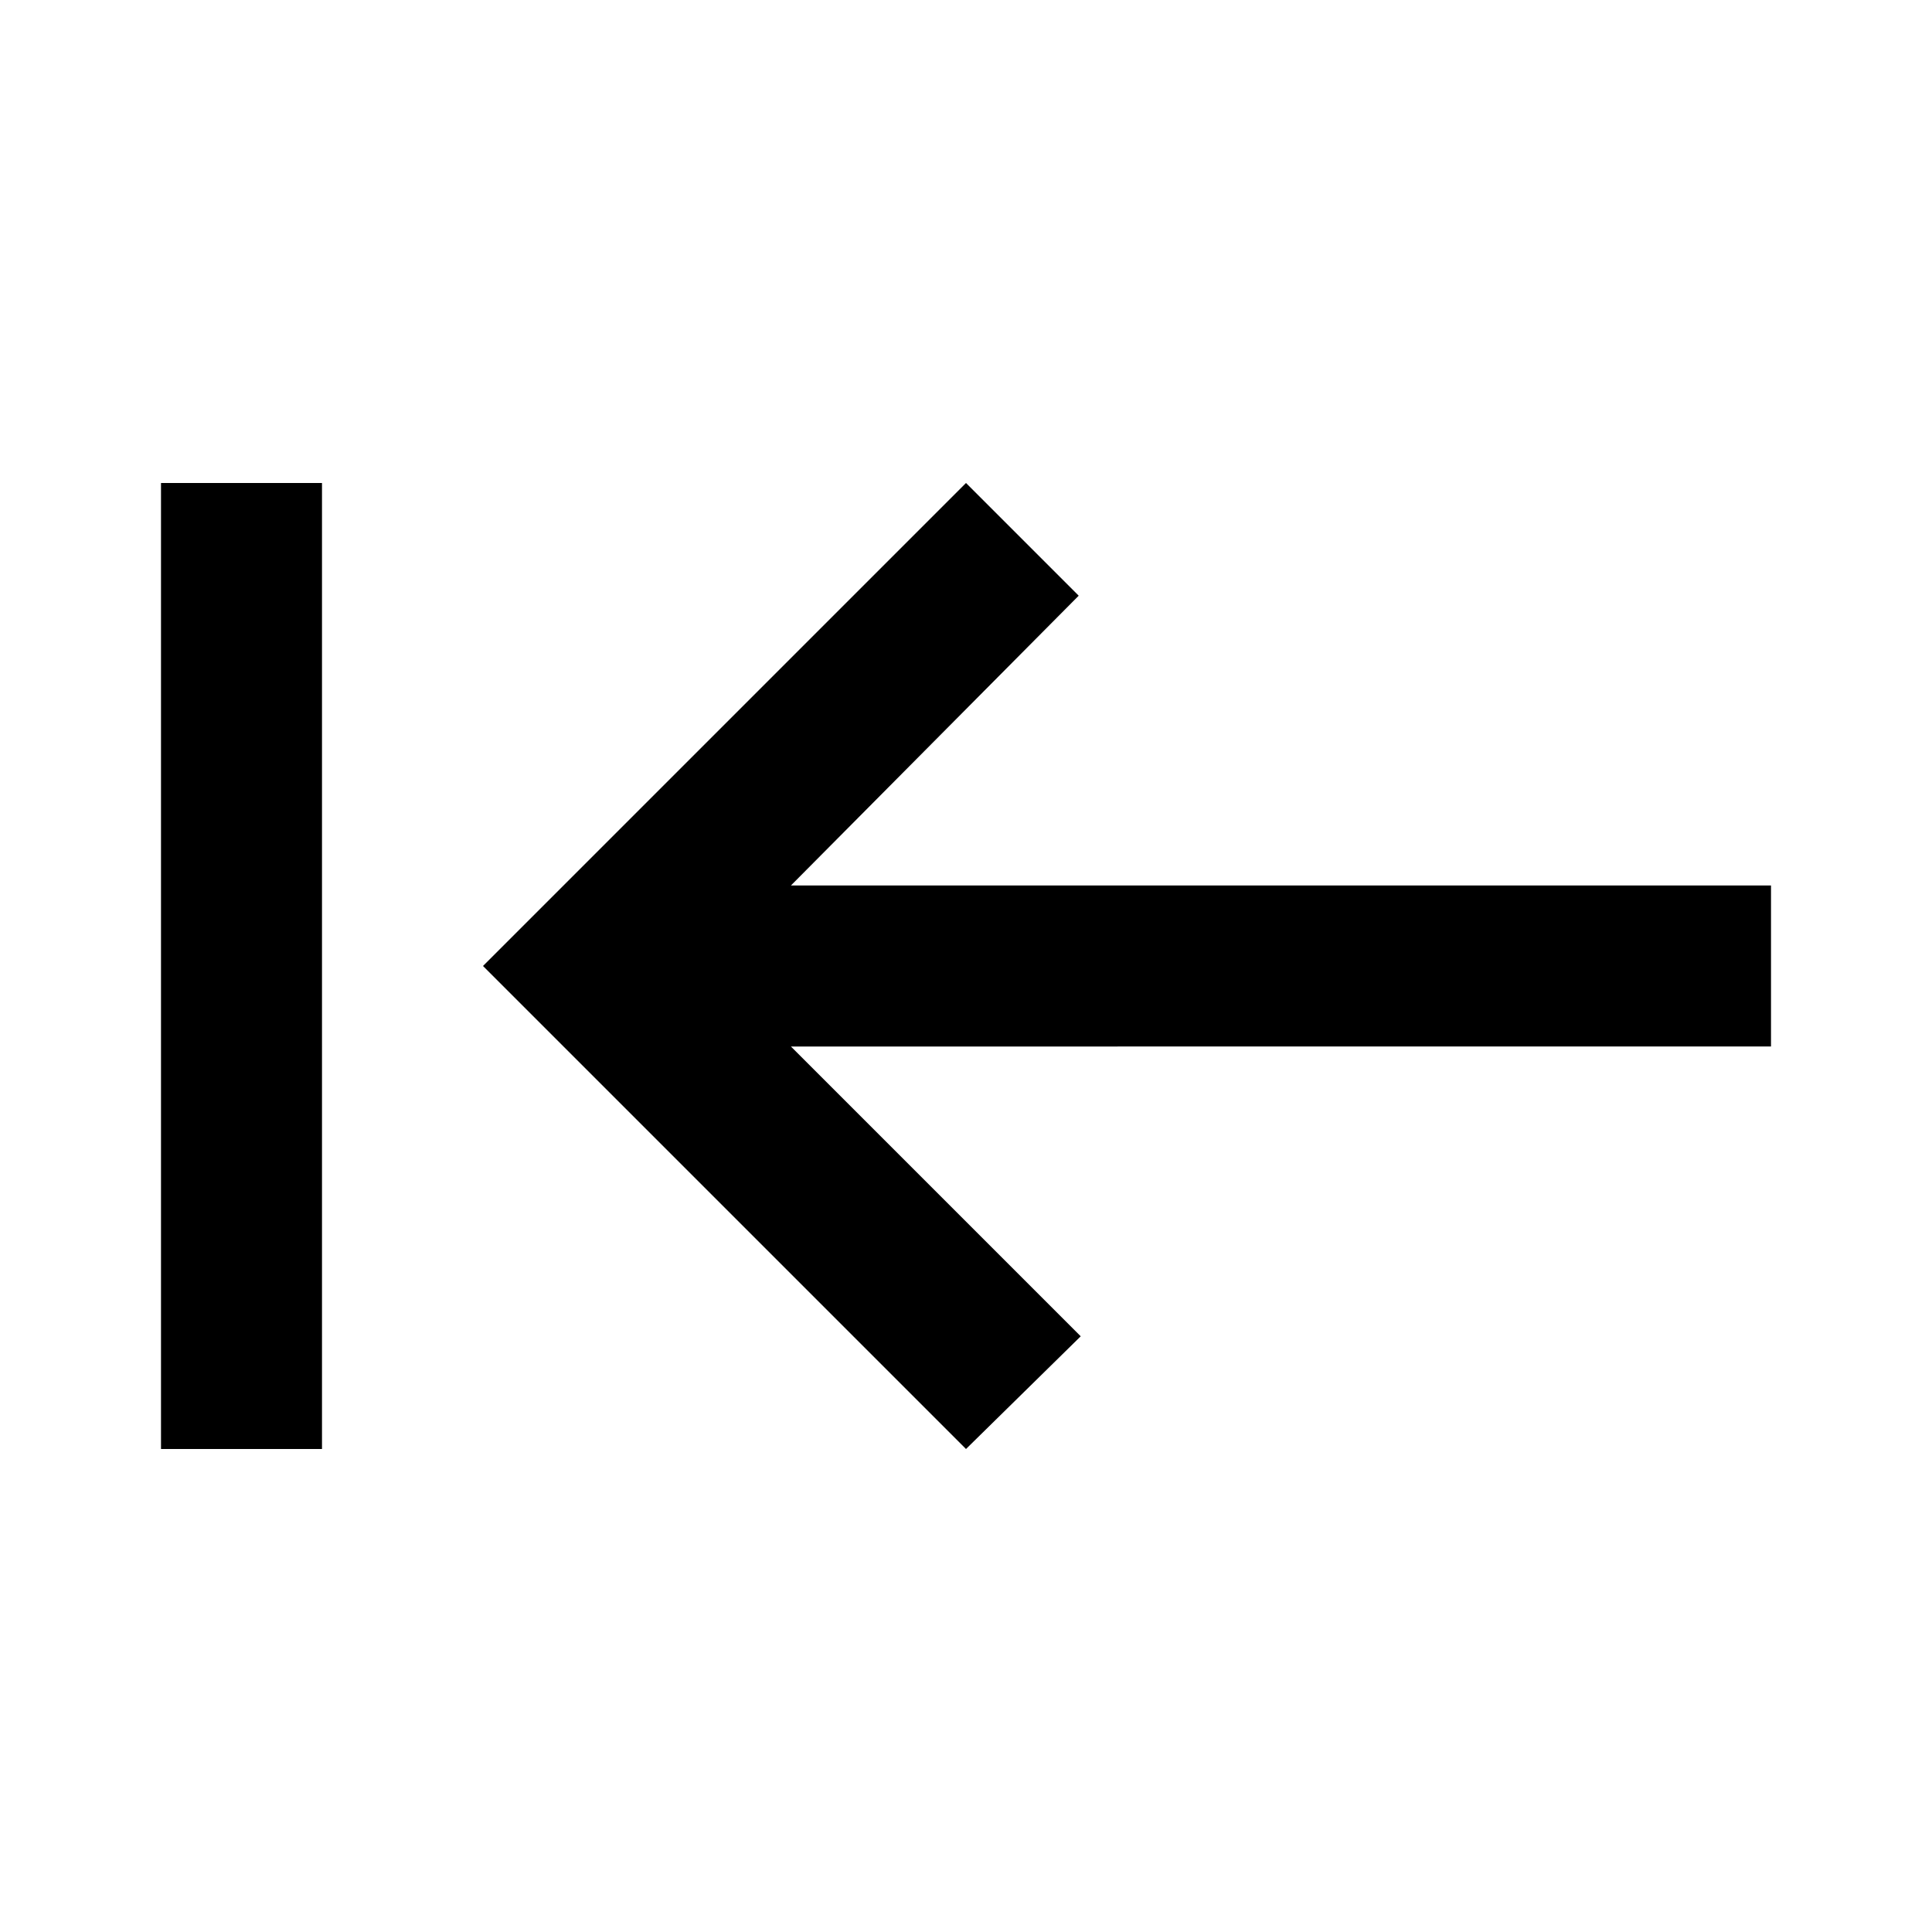 <?xml version="1.0" encoding="utf-8"?>
<!-- Generator: www.svgicons.com -->
<svg xmlns="http://www.w3.org/2000/svg" width="800" height="800" viewBox="0 0 24 24">
<path fill="currentColor" d="M4 18H2V6h2zm8 0l-6-6l6-6l1.4 1.4L9.825 11H22v2H9.825l3.6 3.6z"/>
</svg>